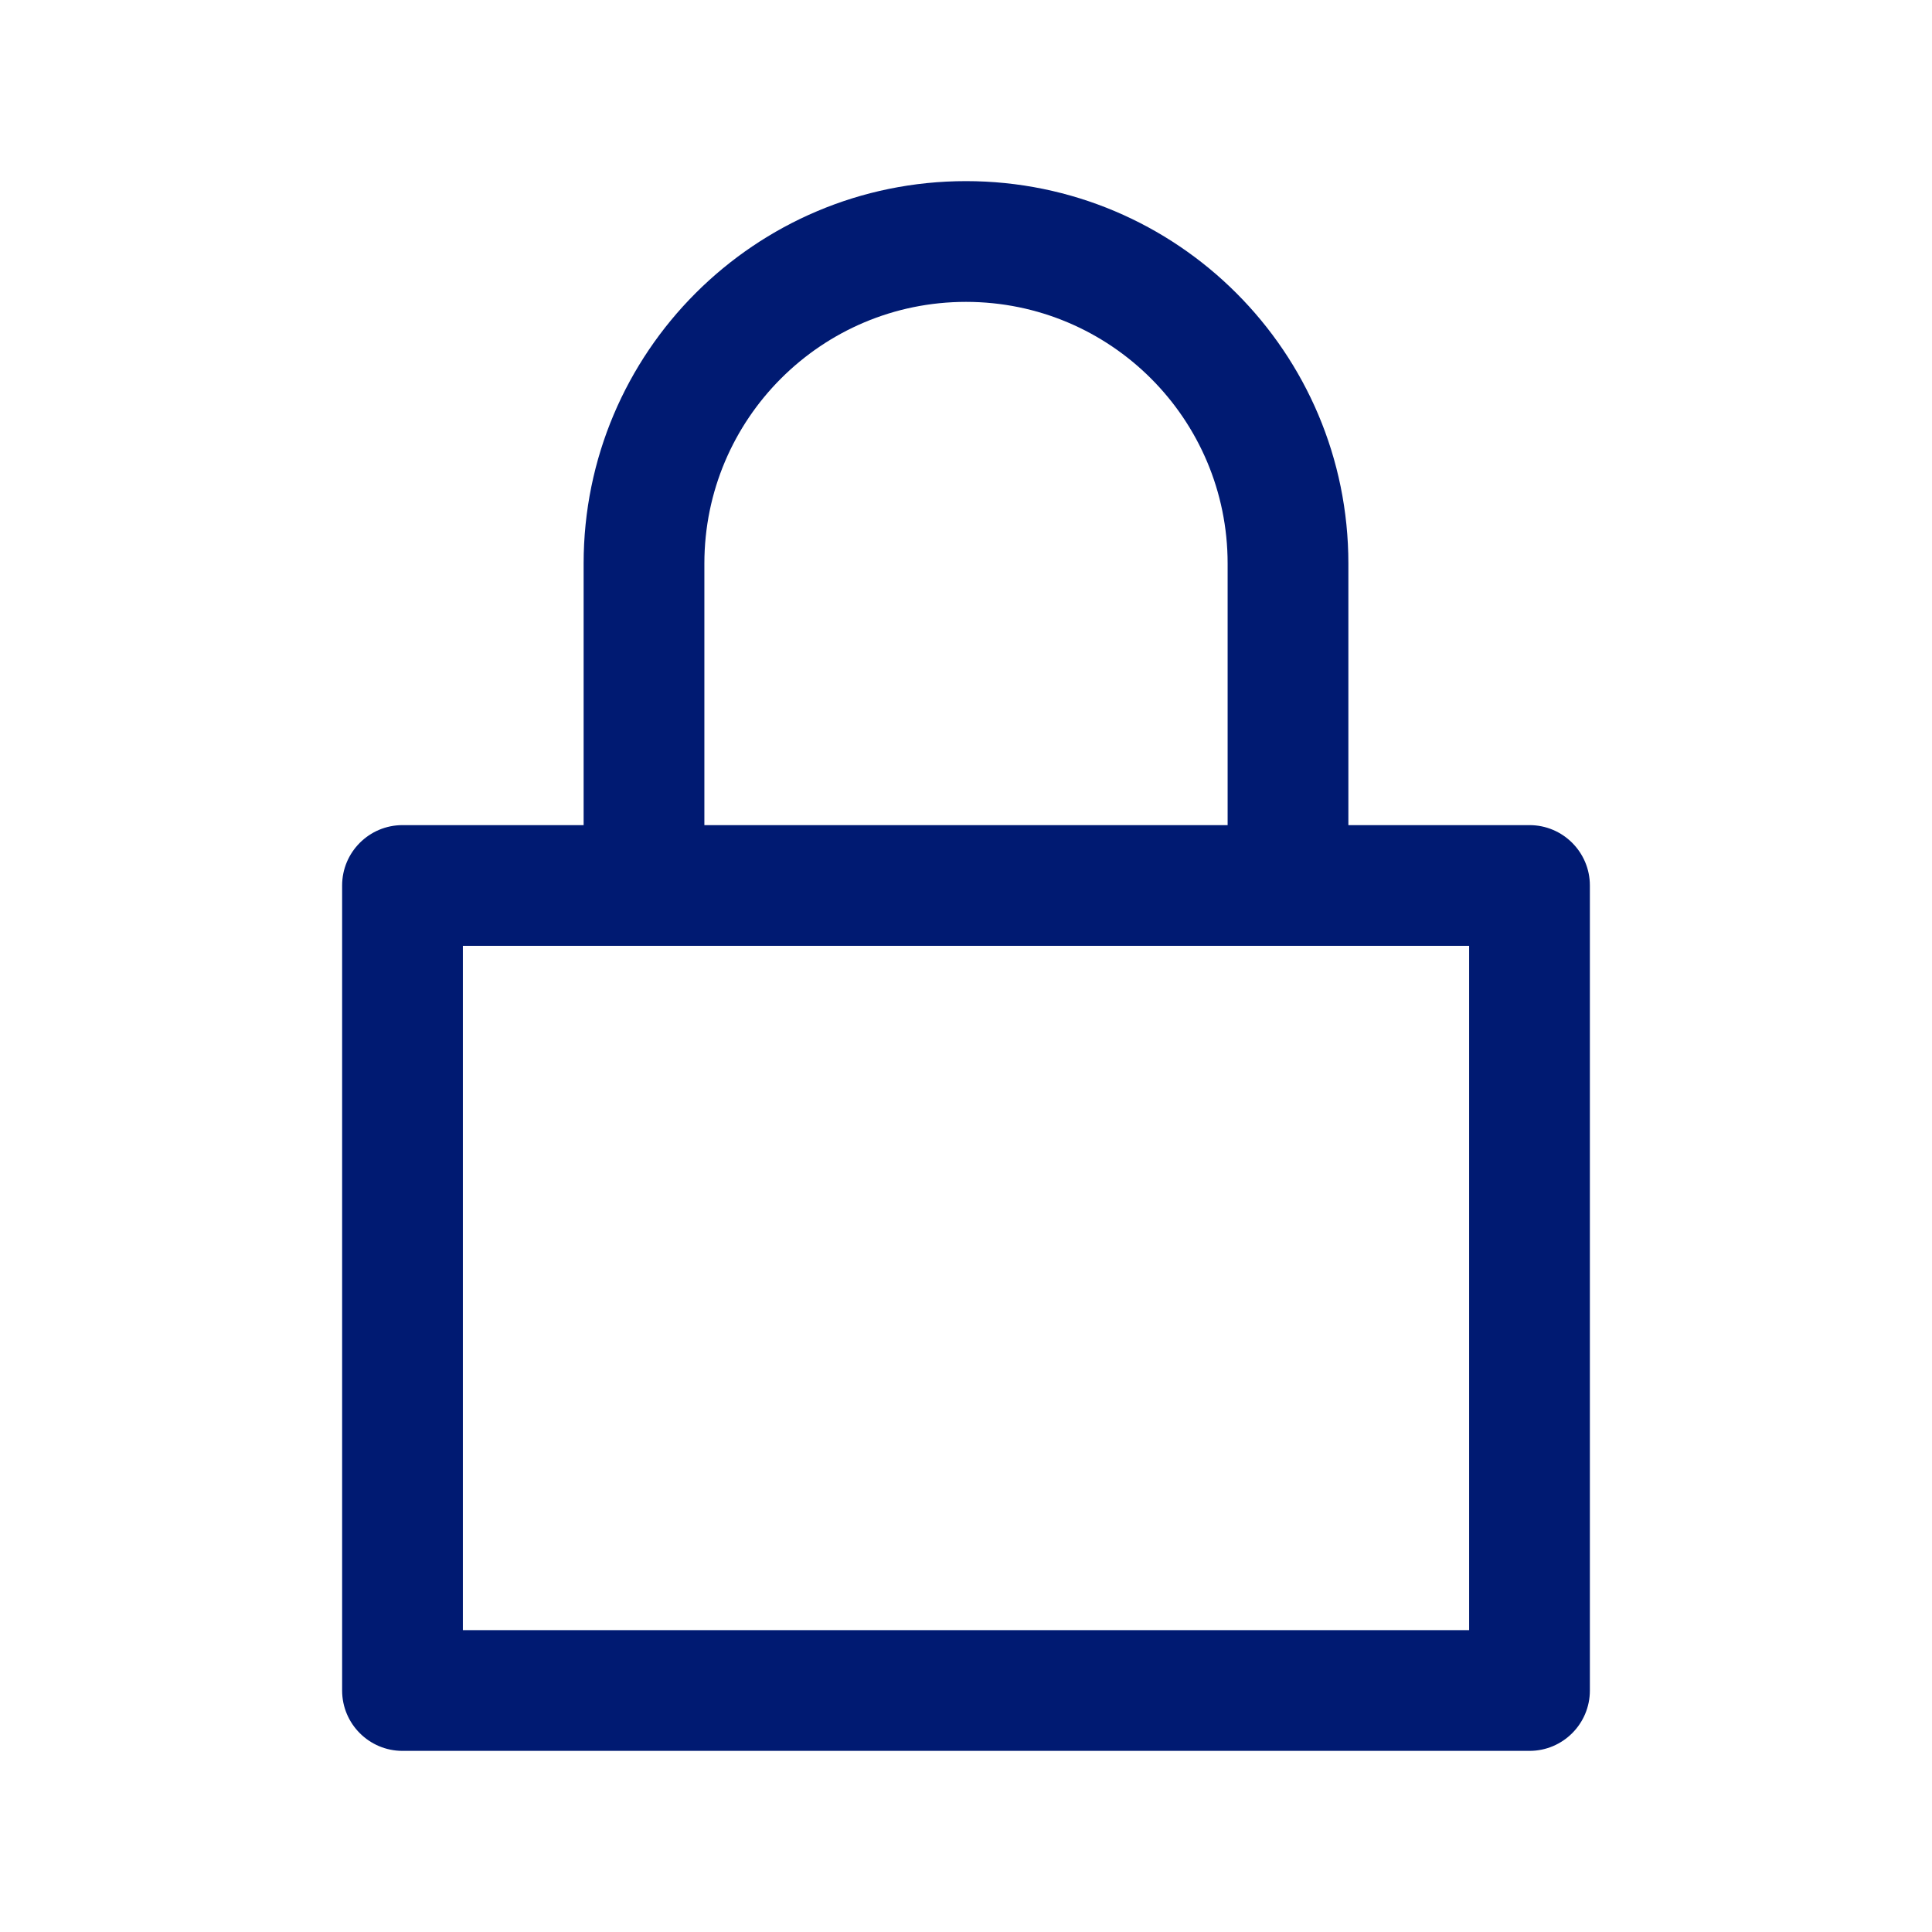 <?xml version="1.0" encoding="utf-8"?><!-- Uploaded to: SVG Repo, www.svgrepo.com, Generator: SVG Repo Mixer Tools -->
<svg width="800px" height="800px" viewBox="0 0 24 24" fill="none" xmlns="http://www.w3.org/2000/svg">
<path d="M5 11V10.25C4.586 10.25 4.25 10.586 4.25 11H5ZM19 11H19.75C19.75 10.586 19.414 10.25 19 10.25V11ZM19 21V21.75C19.414 21.75 19.75 21.414 19.75 21H19ZM5 21H4.25C4.25 21.414 4.586 21.75 5 21.75V21ZM5 11.75H19V10.25H5V11.75ZM18.25 11V21H19.75V11H18.25ZM19 20.25H5V21.75H19V20.25ZM5.75 21V11H4.25V21H5.75ZM8.75 7C8.75 5.205 10.205 3.75 12 3.75V2.25C9.377 2.25 7.25 4.377 7.25 7H8.75ZM12 3.75C13.795 3.75 15.25 5.205 15.25 7H16.75C16.75 4.377 14.623 2.25 12 2.25V3.75ZM7.25 7V11H8.75V7H7.25ZM15.25 7V11H16.75V7H15.25Z" fill="#001A72"/>
</svg>